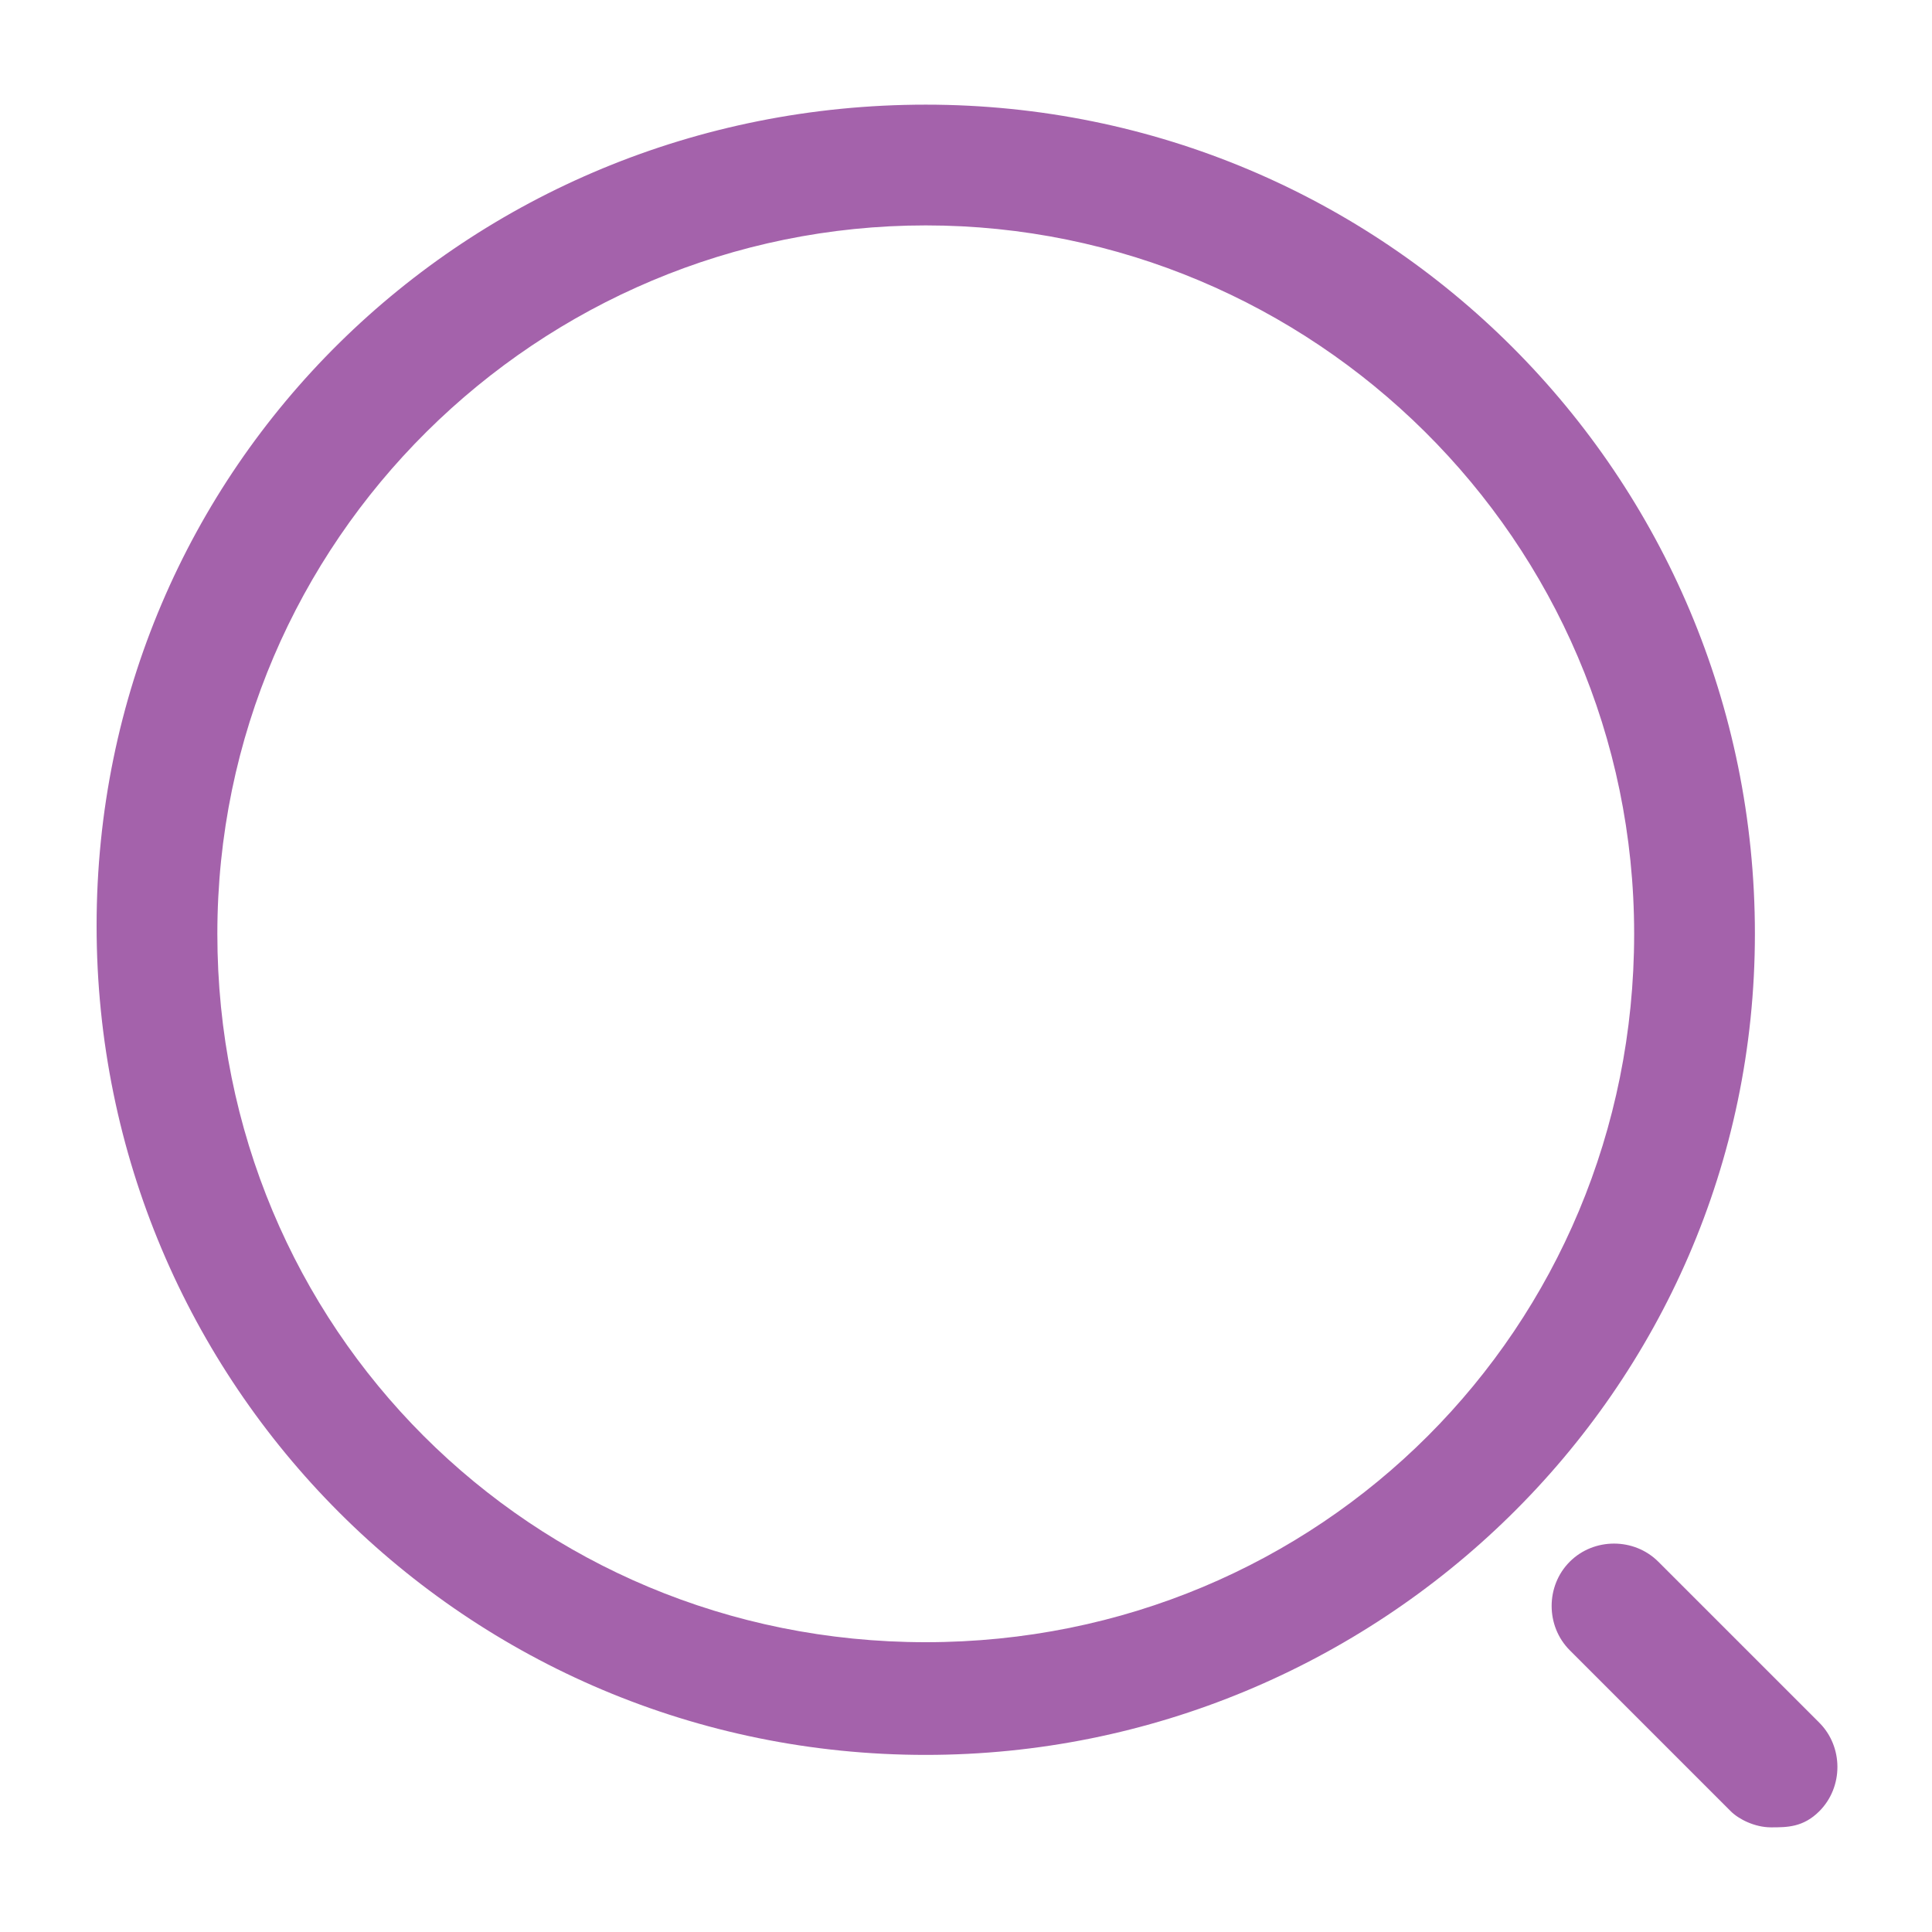 <?xml version="1.0" encoding="UTF-8"?> <svg xmlns="http://www.w3.org/2000/svg" xmlns:xlink="http://www.w3.org/1999/xlink" version="1.1" id="Layer_1" x="0px" y="0px" width="24px" height="24px" viewBox="0 0 24 24" xml:space="preserve"> <path fill="#A462AB" d="M11.5,21.8c-5.7,0-10.3-4.6-10.3-10.3S5.8,1.3,11.5,1.3s10.3,4.6,10.3,10.3S17.1,21.8,11.5,21.8z M11.5,2.8 c-4.8,0-8.8,3.9-8.8,8.8s3.9,8.8,8.8,8.8s8.8-3.9,8.8-8.8S16.3,2.8,11.5,2.8z"></path> <path fill="#A462AB" d="M22,22.7c-0.2,0-0.4-0.1-0.5-0.2l-2-2c-0.3-0.3-0.3-0.8,0-1.1c0.3-0.3,0.8-0.3,1.1,0l2,2 c0.3,0.3,0.3,0.8,0,1.1C22.4,22.7,22.2,22.7,22,22.7z"></path> </svg> 